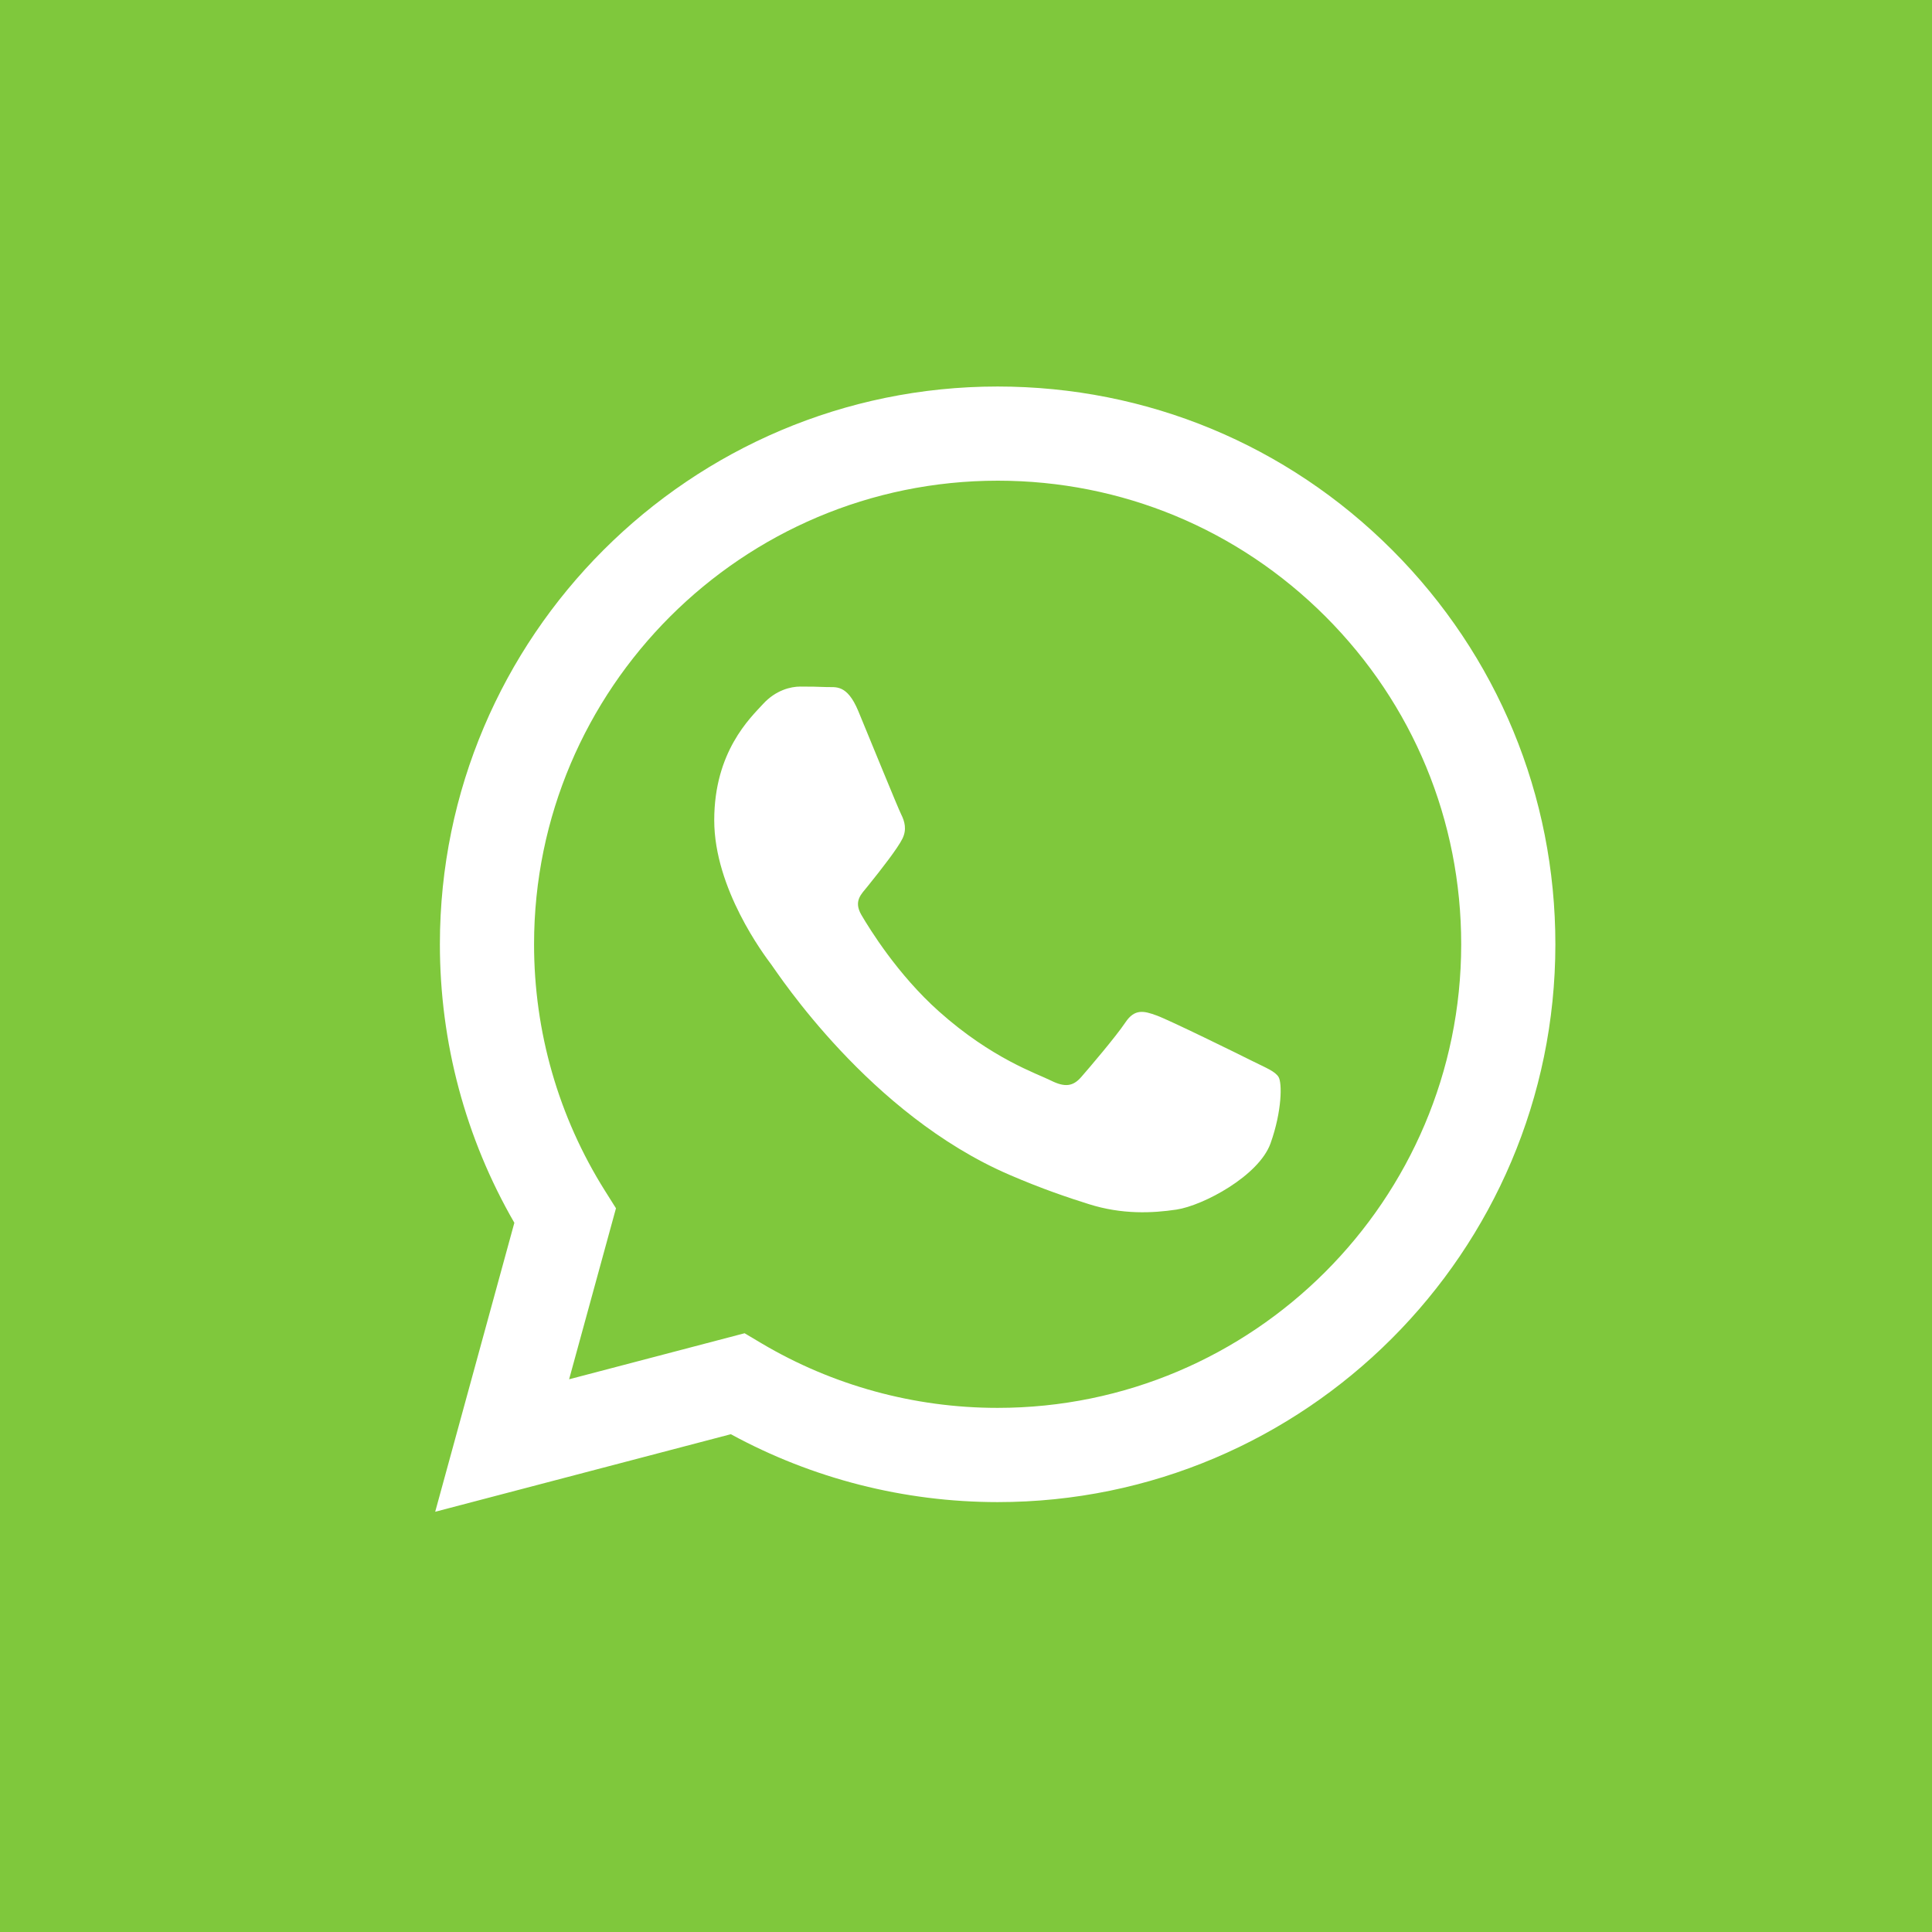 <svg width="35" height="35" viewBox="0 0 35 35" fill="none" xmlns="http://www.w3.org/2000/svg">
<g clip-path="url(#clip0)">
<path d="M17.715 0.5C8.393 0.5 0.833 8.06 0.833 17.382C0.833 26.704 8.393 34.264 17.715 34.264C27.038 34.264 34.598 26.704 34.598 17.382C34.598 8.06 27.038 0.5 17.715 0.5ZM18.073 27.212C18.073 27.212 18.074 27.212 18.073 27.212H18.069C16.378 27.211 14.716 26.787 13.24 25.982L7.884 27.387L9.318 22.152C8.433 20.62 7.968 18.883 7.969 17.102C7.971 11.533 12.504 7.002 18.073 7.002C20.776 7.003 23.313 8.055 25.221 9.964C27.128 11.874 28.178 14.412 28.177 17.11C28.175 22.68 23.642 27.212 18.073 27.212Z" fill="#7FC83C"/>
<path d="M18.077 8.708C13.444 8.708 9.677 12.474 9.675 17.103C9.674 18.689 10.118 20.234 10.959 21.571L11.159 21.889L10.31 24.987L13.489 24.153L13.795 24.335C15.085 25.1 16.563 25.505 18.07 25.505H18.073C22.702 25.505 26.469 21.739 26.471 17.11C26.472 14.866 25.599 12.757 24.014 11.17C22.428 9.584 20.32 8.709 18.077 8.708ZM23.017 20.713C22.806 21.302 21.797 21.84 21.312 21.913C20.877 21.978 20.327 22.005 19.722 21.813C19.355 21.697 18.885 21.541 18.283 21.281C15.75 20.188 14.096 17.639 13.97 17.47C13.844 17.302 12.939 16.102 12.939 14.859C12.939 13.617 13.591 13.006 13.823 12.754C14.054 12.501 14.328 12.438 14.496 12.438C14.664 12.438 14.833 12.44 14.98 12.447C15.135 12.454 15.343 12.388 15.548 12.88C15.758 13.386 16.263 14.628 16.326 14.754C16.389 14.88 16.431 15.028 16.347 15.196C16.263 15.365 15.983 15.728 15.716 16.059C15.604 16.198 15.458 16.322 15.605 16.575C15.753 16.827 16.26 17.654 17.01 18.323C17.974 19.183 18.788 19.449 19.04 19.576C19.293 19.702 19.44 19.681 19.587 19.512C19.734 19.344 20.218 18.776 20.387 18.523C20.555 18.27 20.723 18.312 20.955 18.397C21.186 18.481 22.427 19.091 22.68 19.218C22.932 19.344 23.1 19.407 23.163 19.512C23.227 19.618 23.227 20.123 23.017 20.713Z" fill="#7FC83C"/>
</g>
<rect x="0.833" y="0.5" width="33.764" height="33.764" rx="3.333" stroke="#7FC83C" stroke-width="12" mask="url(#path-1-inside-1)"/>
<defs>
<clipPath id="clip0">
<rect x="0.833" y="0.5" width="33.764" height="33.764" rx="3.333" fill="white"/>
</clipPath>
</defs>
</svg>
